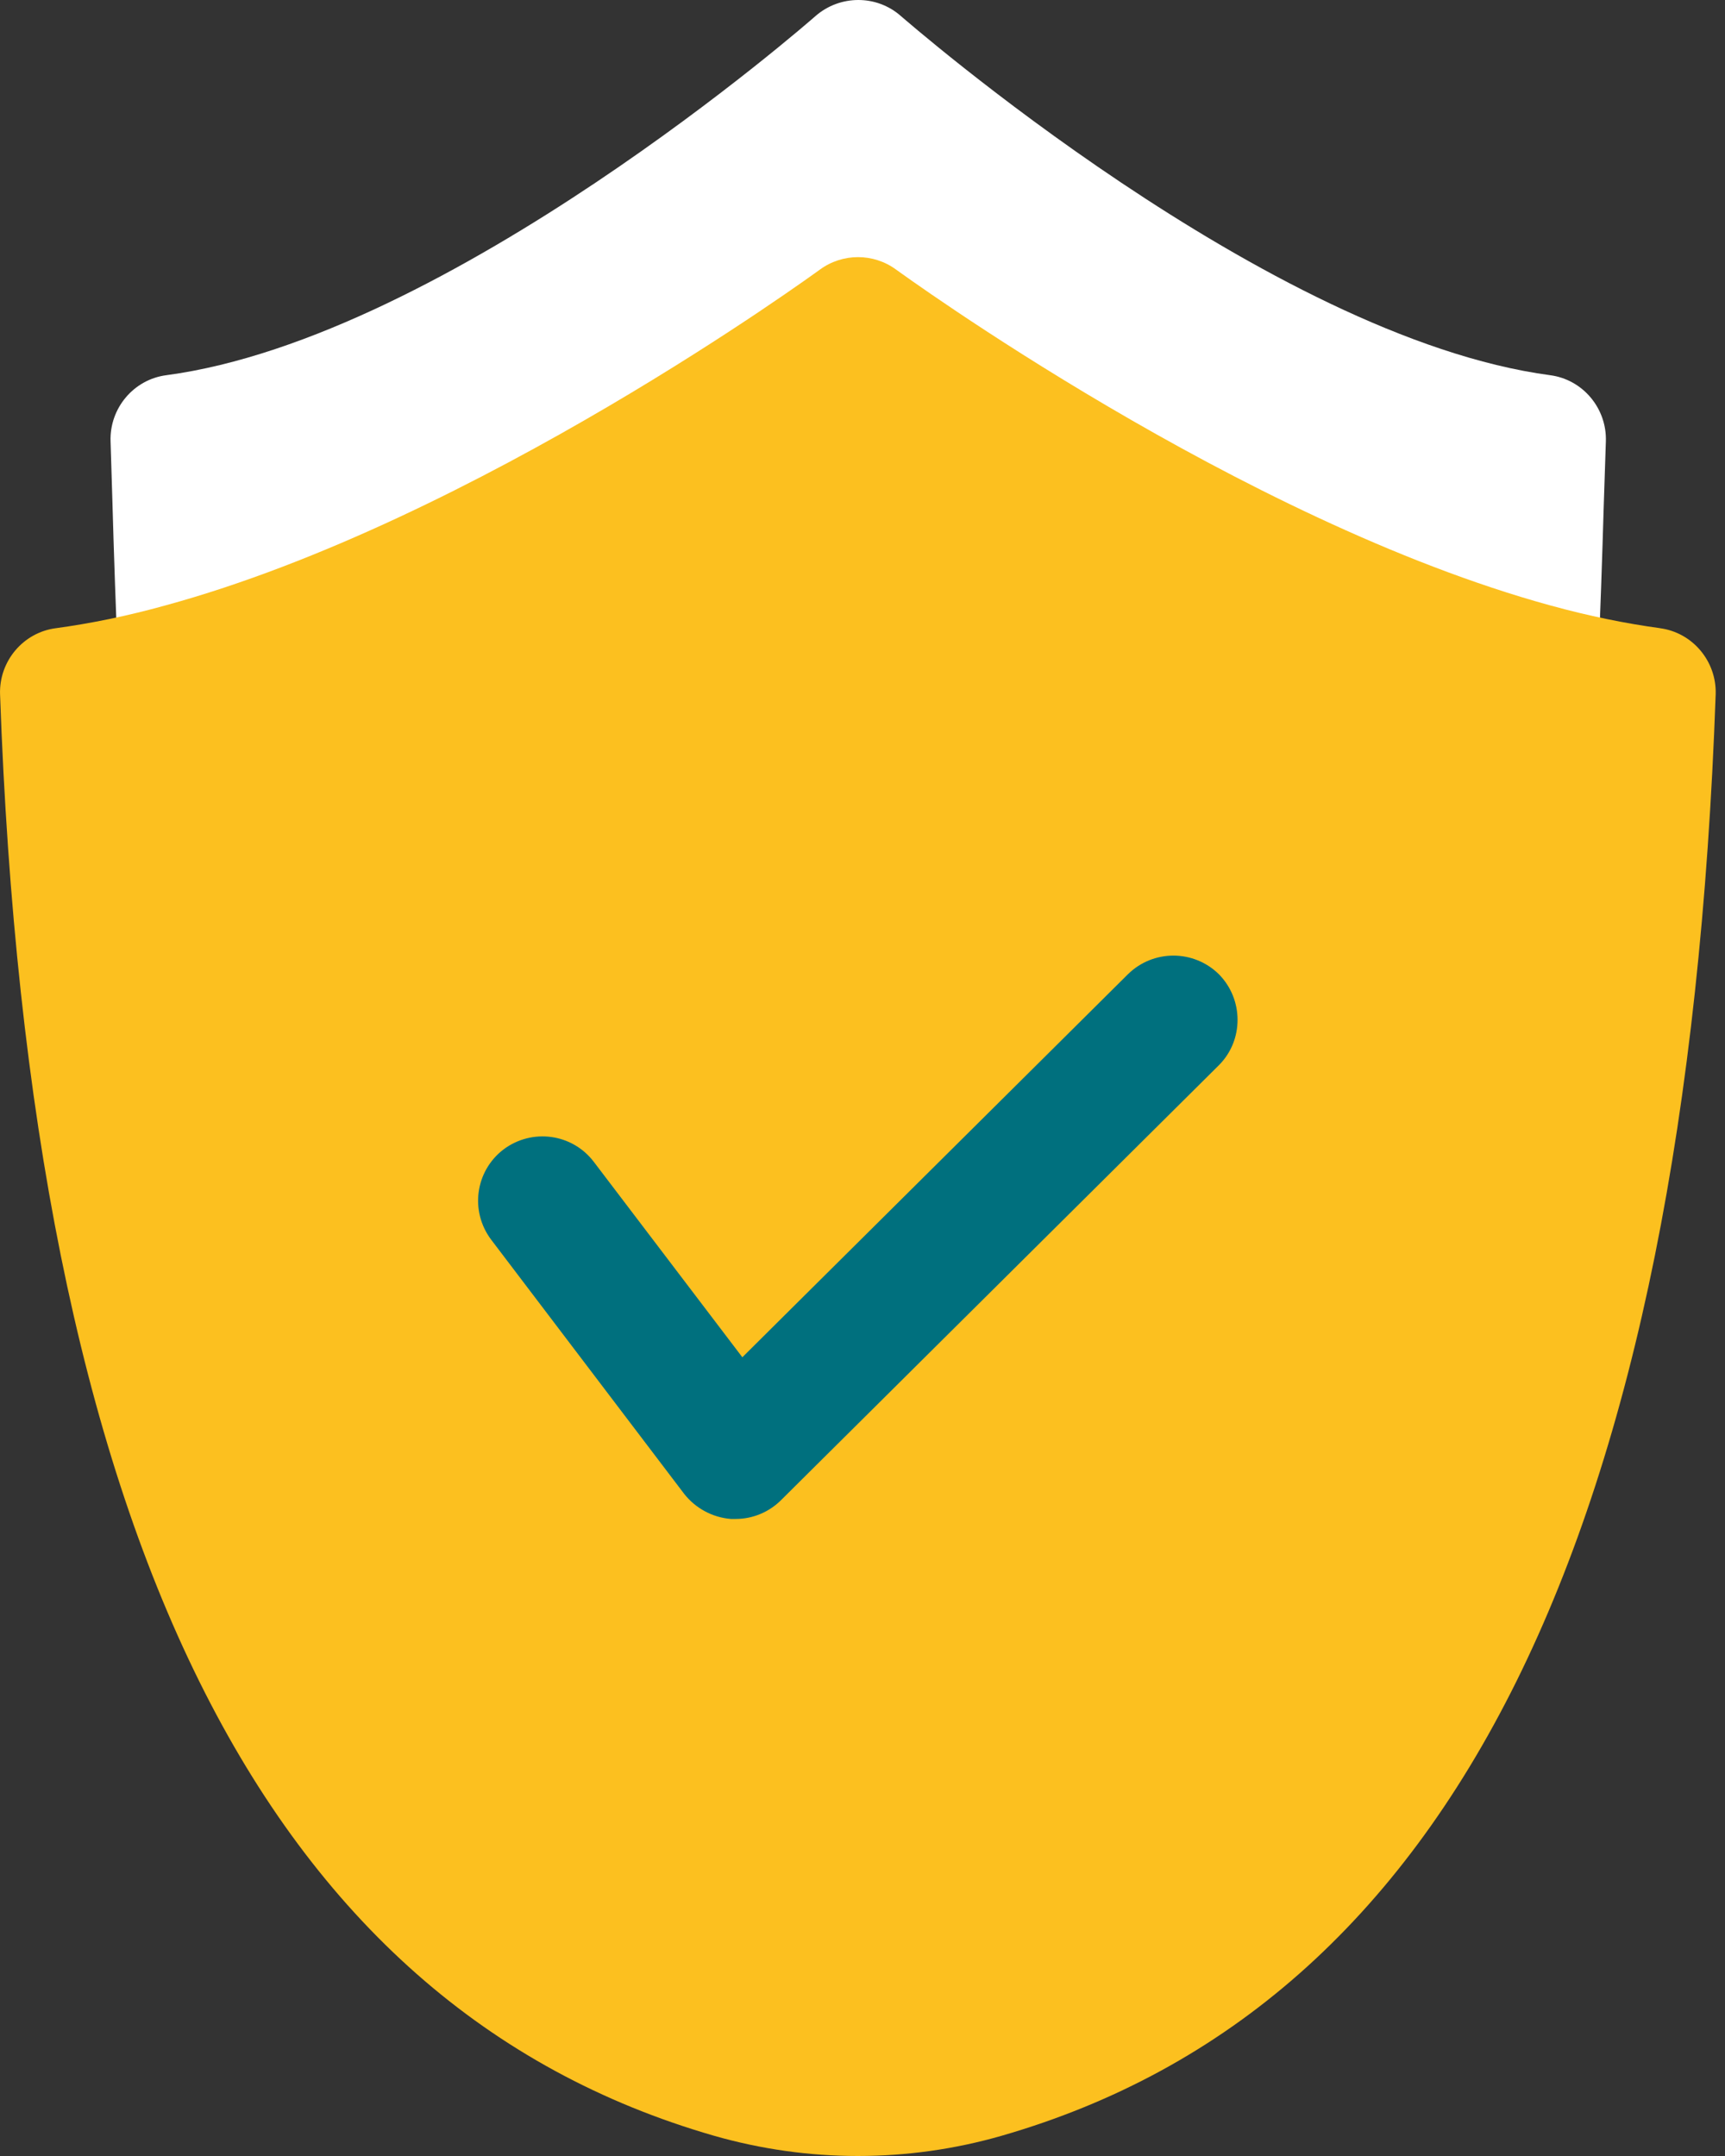 <svg width="32" height="40" viewBox="0 0 32 40" fill="none" xmlns="http://www.w3.org/2000/svg">
<rect x="0" y="0" width="32" height="40" fill="#333333" stroke="none"/>
<path d="M28.755 6.961C23.527 6.262 16.784 0.356 16.711 0.297C16.263 -0.099 15.584 -0.099 15.129 0.297C15.063 0.356 8.326 6.262 3.086 6.961C2.479 7.04 2.031 7.574 2.051 8.187L2.084 9.262C2.11 10.198 2.15 11.384 2.196 12.432C2.209 12.795 2.394 13.131 2.684 13.342C2.98 13.553 3.349 13.626 3.705 13.527C8.794 12.136 14.048 8.715 15.92 7.416C17.792 8.708 23.046 12.129 28.135 13.527C28.241 13.553 28.346 13.566 28.451 13.566C28.702 13.566 28.946 13.487 29.157 13.335C29.447 13.125 29.631 12.788 29.645 12.426C29.684 11.431 29.724 10.31 29.75 9.4L29.79 8.187C29.809 7.574 29.361 7.04 28.755 6.961Z" fill="white"/>
<path d="M30.798 11.655C30.165 11.569 29.48 11.431 28.761 11.233C22.993 9.651 16.692 5.049 16.625 5.003C16.204 4.693 15.63 4.693 15.208 5.003C15.142 5.049 8.84 9.657 3.066 11.233C2.354 11.431 1.668 11.569 1.036 11.655C0.429 11.734 -0.019 12.268 0.001 12.881C0.554 28.464 4.885 37.212 13.244 39.624C14.121 39.875 15.017 40 15.914 40C16.81 40 17.713 39.875 18.583 39.624C26.942 37.212 31.273 28.464 31.827 12.881C31.846 12.268 31.398 11.734 30.792 11.655H30.798Z" fill="#FCC01F"/>
<path d="M13.646 28.181C13.646 28.181 13.593 28.181 13.56 28.181C13.217 28.154 12.901 27.983 12.69 27.713L9.111 22.999C8.715 22.472 8.814 21.727 9.341 21.325C9.869 20.93 10.614 21.028 11.016 21.556L13.771 25.181L20.924 18.075C21.392 17.614 22.143 17.614 22.611 18.075C23.073 18.543 23.073 19.301 22.611 19.763L14.49 27.831C14.266 28.055 13.962 28.181 13.646 28.181Z" fill="#00707E"/>
</svg>
